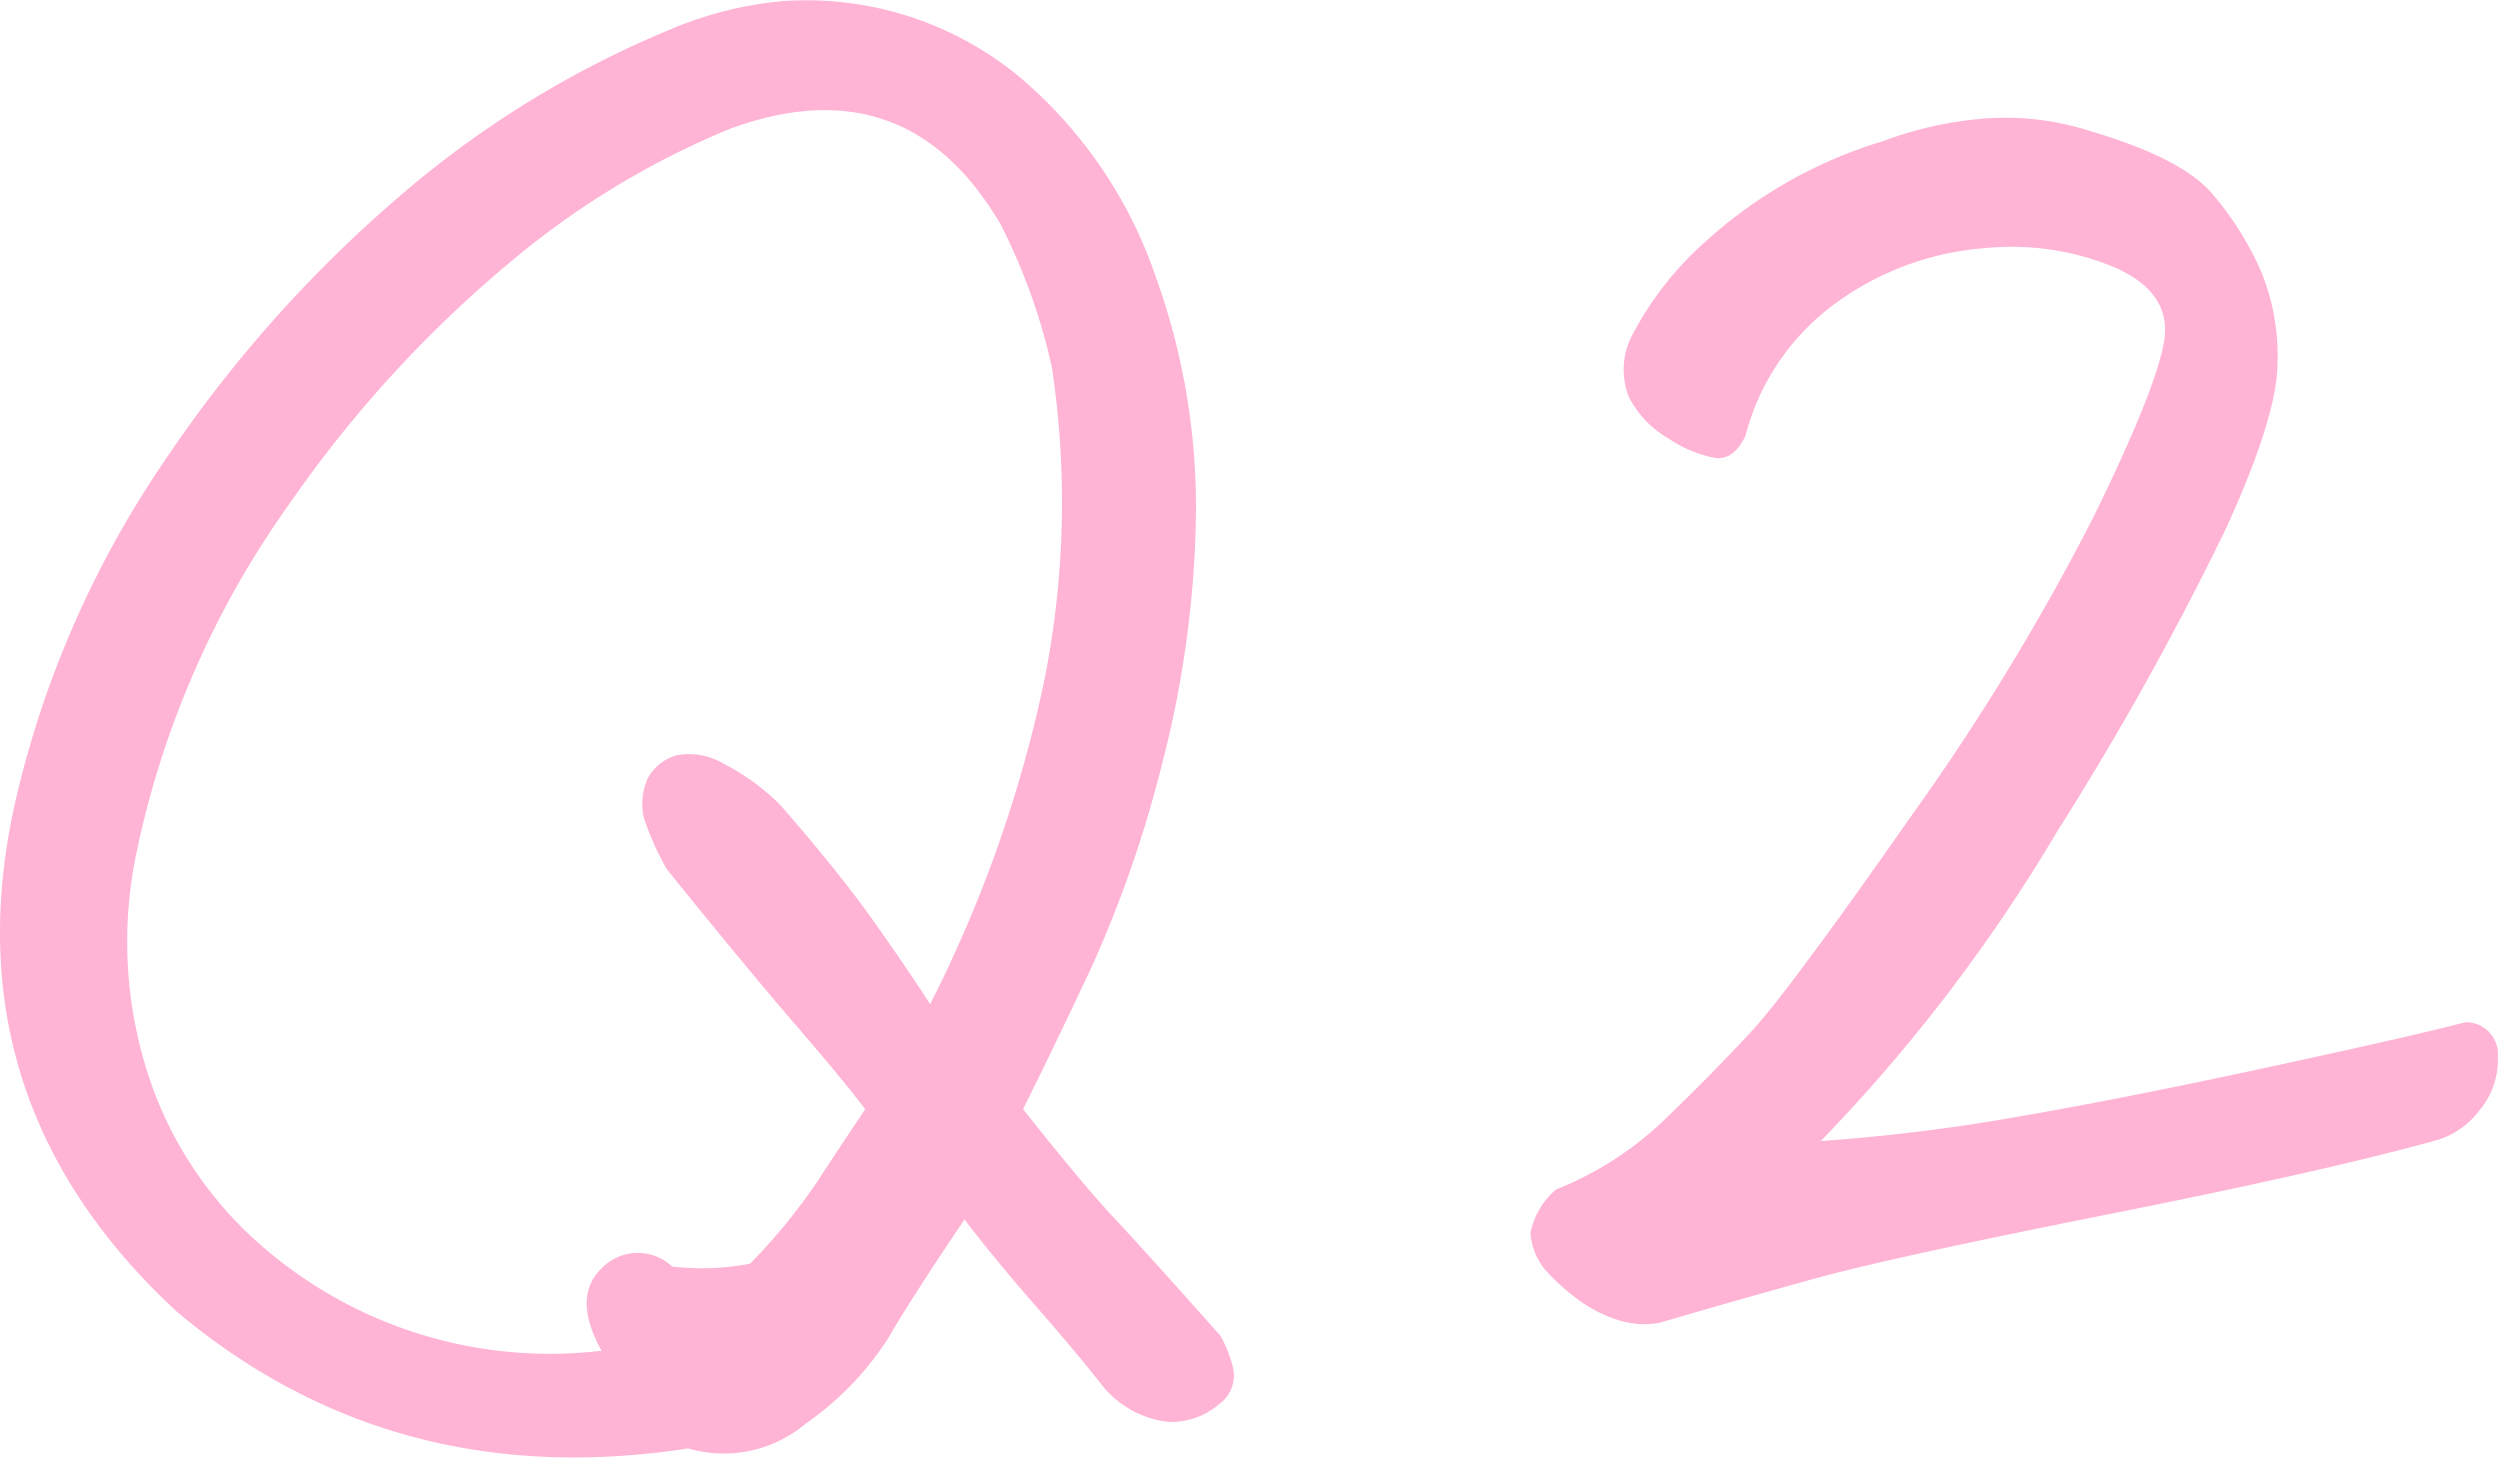 <svg xmlns="http://www.w3.org/2000/svg" xmlns:xlink="http://www.w3.org/1999/xlink" width="106" height="62" viewBox="0 0 106 62">
  <defs>
    <clipPath id="clip-path">
      <rect id="長方形_1934" data-name="長方形 1934" width="106" height="62" transform="translate(1229 15198)" fill="#fff" opacity="0.48"/>
    </clipPath>
  </defs>
  <g id="マスクグループ_26" data-name="マスクグループ 26" transform="translate(-1229 -15198)" clip-path="url(#clip-path)">
    <g id="グループ_913" data-name="グループ 913" transform="translate(5.067 14647.756)">
      <path id="パス_301" data-name="パス 301" d="M1264.828,601.559q-2.2,3.252-3.239,5.037a12.858,12.858,0,0,1-3.487,3.613,5.4,5.4,0,0,1-4.992,1.056q-12.482,1.918-21.672-5.792-9.715-8.988-6.854-21.641a42.5,42.5,0,0,1,6.268-14.355,55.5,55.5,0,0,1,10.008-11.293,42.281,42.281,0,0,1,11.612-7.134,15.771,15.771,0,0,1,4.612-1.147,14.183,14.183,0,0,1,10.033,3.173,19.231,19.231,0,0,1,5.832,8.543,28.766,28.766,0,0,1,1.688,10.311,44.522,44.522,0,0,1-1.449,10.378,50.74,50.74,0,0,1-3.042,8.7q-1.71,3.622-2.834,5.87,2.509,3.172,3.832,4.584t4.531,5.019a5.408,5.408,0,0,1,.529,1.318,1.5,1.5,0,0,1-.565,1.579,3.168,3.168,0,0,1-2.124.765,4.189,4.189,0,0,1-2.865-1.569q-1.026-1.317-2.77-3.312T1264.828,601.559Zm-15.388,5.563q-1.275-2.286.023-3.516a2.13,2.13,0,0,1,2.972-.053,10.856,10.856,0,0,0,3.3-.123,24.66,24.66,0,0,0,2.876-3.517q1.056-1.622,2.008-3.029-.936-1.239-2.959-3.585t-5.455-6.592a12.171,12.171,0,0,1-.976-2.188,2.744,2.744,0,0,1,.147-1.625,2.015,2.015,0,0,1,1.234-1.017,2.854,2.854,0,0,1,2.015.361,9.524,9.524,0,0,1,2.384,1.734q2.481,2.843,3.943,4.905t2.419,3.55a55.352,55.352,0,0,0,4.807-13.566,38.354,38.354,0,0,0,.355-13.425,25.17,25.17,0,0,0-2.186-6.092q-3.983-6.761-11.433-4.043a35.273,35.273,0,0,0-9.112,5.469,51.464,51.464,0,0,0-9.587,10.429,39.189,39.189,0,0,0-6.482,14.746,18.294,18.294,0,0,0,.616,9.867,16.27,16.27,0,0,0,4.47,6.678,18.6,18.6,0,0,0,14.625,4.632Z" transform="translate(0 0.393)" fill="#ffb4d5"/>
      <path id="パス_302" data-name="パス 302" d="M1301.135,596.977a79.9,79.9,0,0,0,8.221-1.008q4.438-.761,10.565-2.082t8.553-1.947a1.349,1.349,0,0,1,1.367,1.451,3.334,3.334,0,0,1-.791,2.3,3.519,3.519,0,0,1-1.712,1.225q-4.763,1.328-14.026,3.17t-12.532,2.75q-3.27.906-6.494,1.85a3.617,3.617,0,0,1-1.789-.133,5.811,5.811,0,0,1-1.645-.848,9.2,9.2,0,0,1-1.346-1.205,2.689,2.689,0,0,1-.68-1.636,3.269,3.269,0,0,1,1.08-1.831,14.239,14.239,0,0,0,4.655-3.011q2.019-1.953,3.607-3.664t6.731-9.063a99.762,99.762,0,0,0,7.809-12.8q2.665-5.441,2.986-7.454t-2.048-3.086a11.4,11.4,0,0,0-5.612-.832,12.269,12.269,0,0,0-6.129,2.231,10.07,10.07,0,0,0-3.964,5.721q-.489,1.035-1.282.939a5.227,5.227,0,0,1-1.974-.82,4.287,4.287,0,0,1-1.683-1.754,3.141,3.141,0,0,1,.106-2.572,13.87,13.87,0,0,1,3.2-4.083,19.561,19.561,0,0,1,7.486-4.21,15.8,15.8,0,0,1,4.052-.933,11.715,11.715,0,0,1,4.674.5q3.9,1.148,5.192,2.646a13.13,13.13,0,0,1,2.062,3.251,9.382,9.382,0,0,1,.724,4.029q-.048,2.278-2.2,6.972a129.929,129.929,0,0,1-7.146,12.82A70.443,70.443,0,0,1,1301.135,596.977Z" transform="translate(0 1.647)" fill="#ffb4d5"/>
    </g>
  </g>
</svg>

